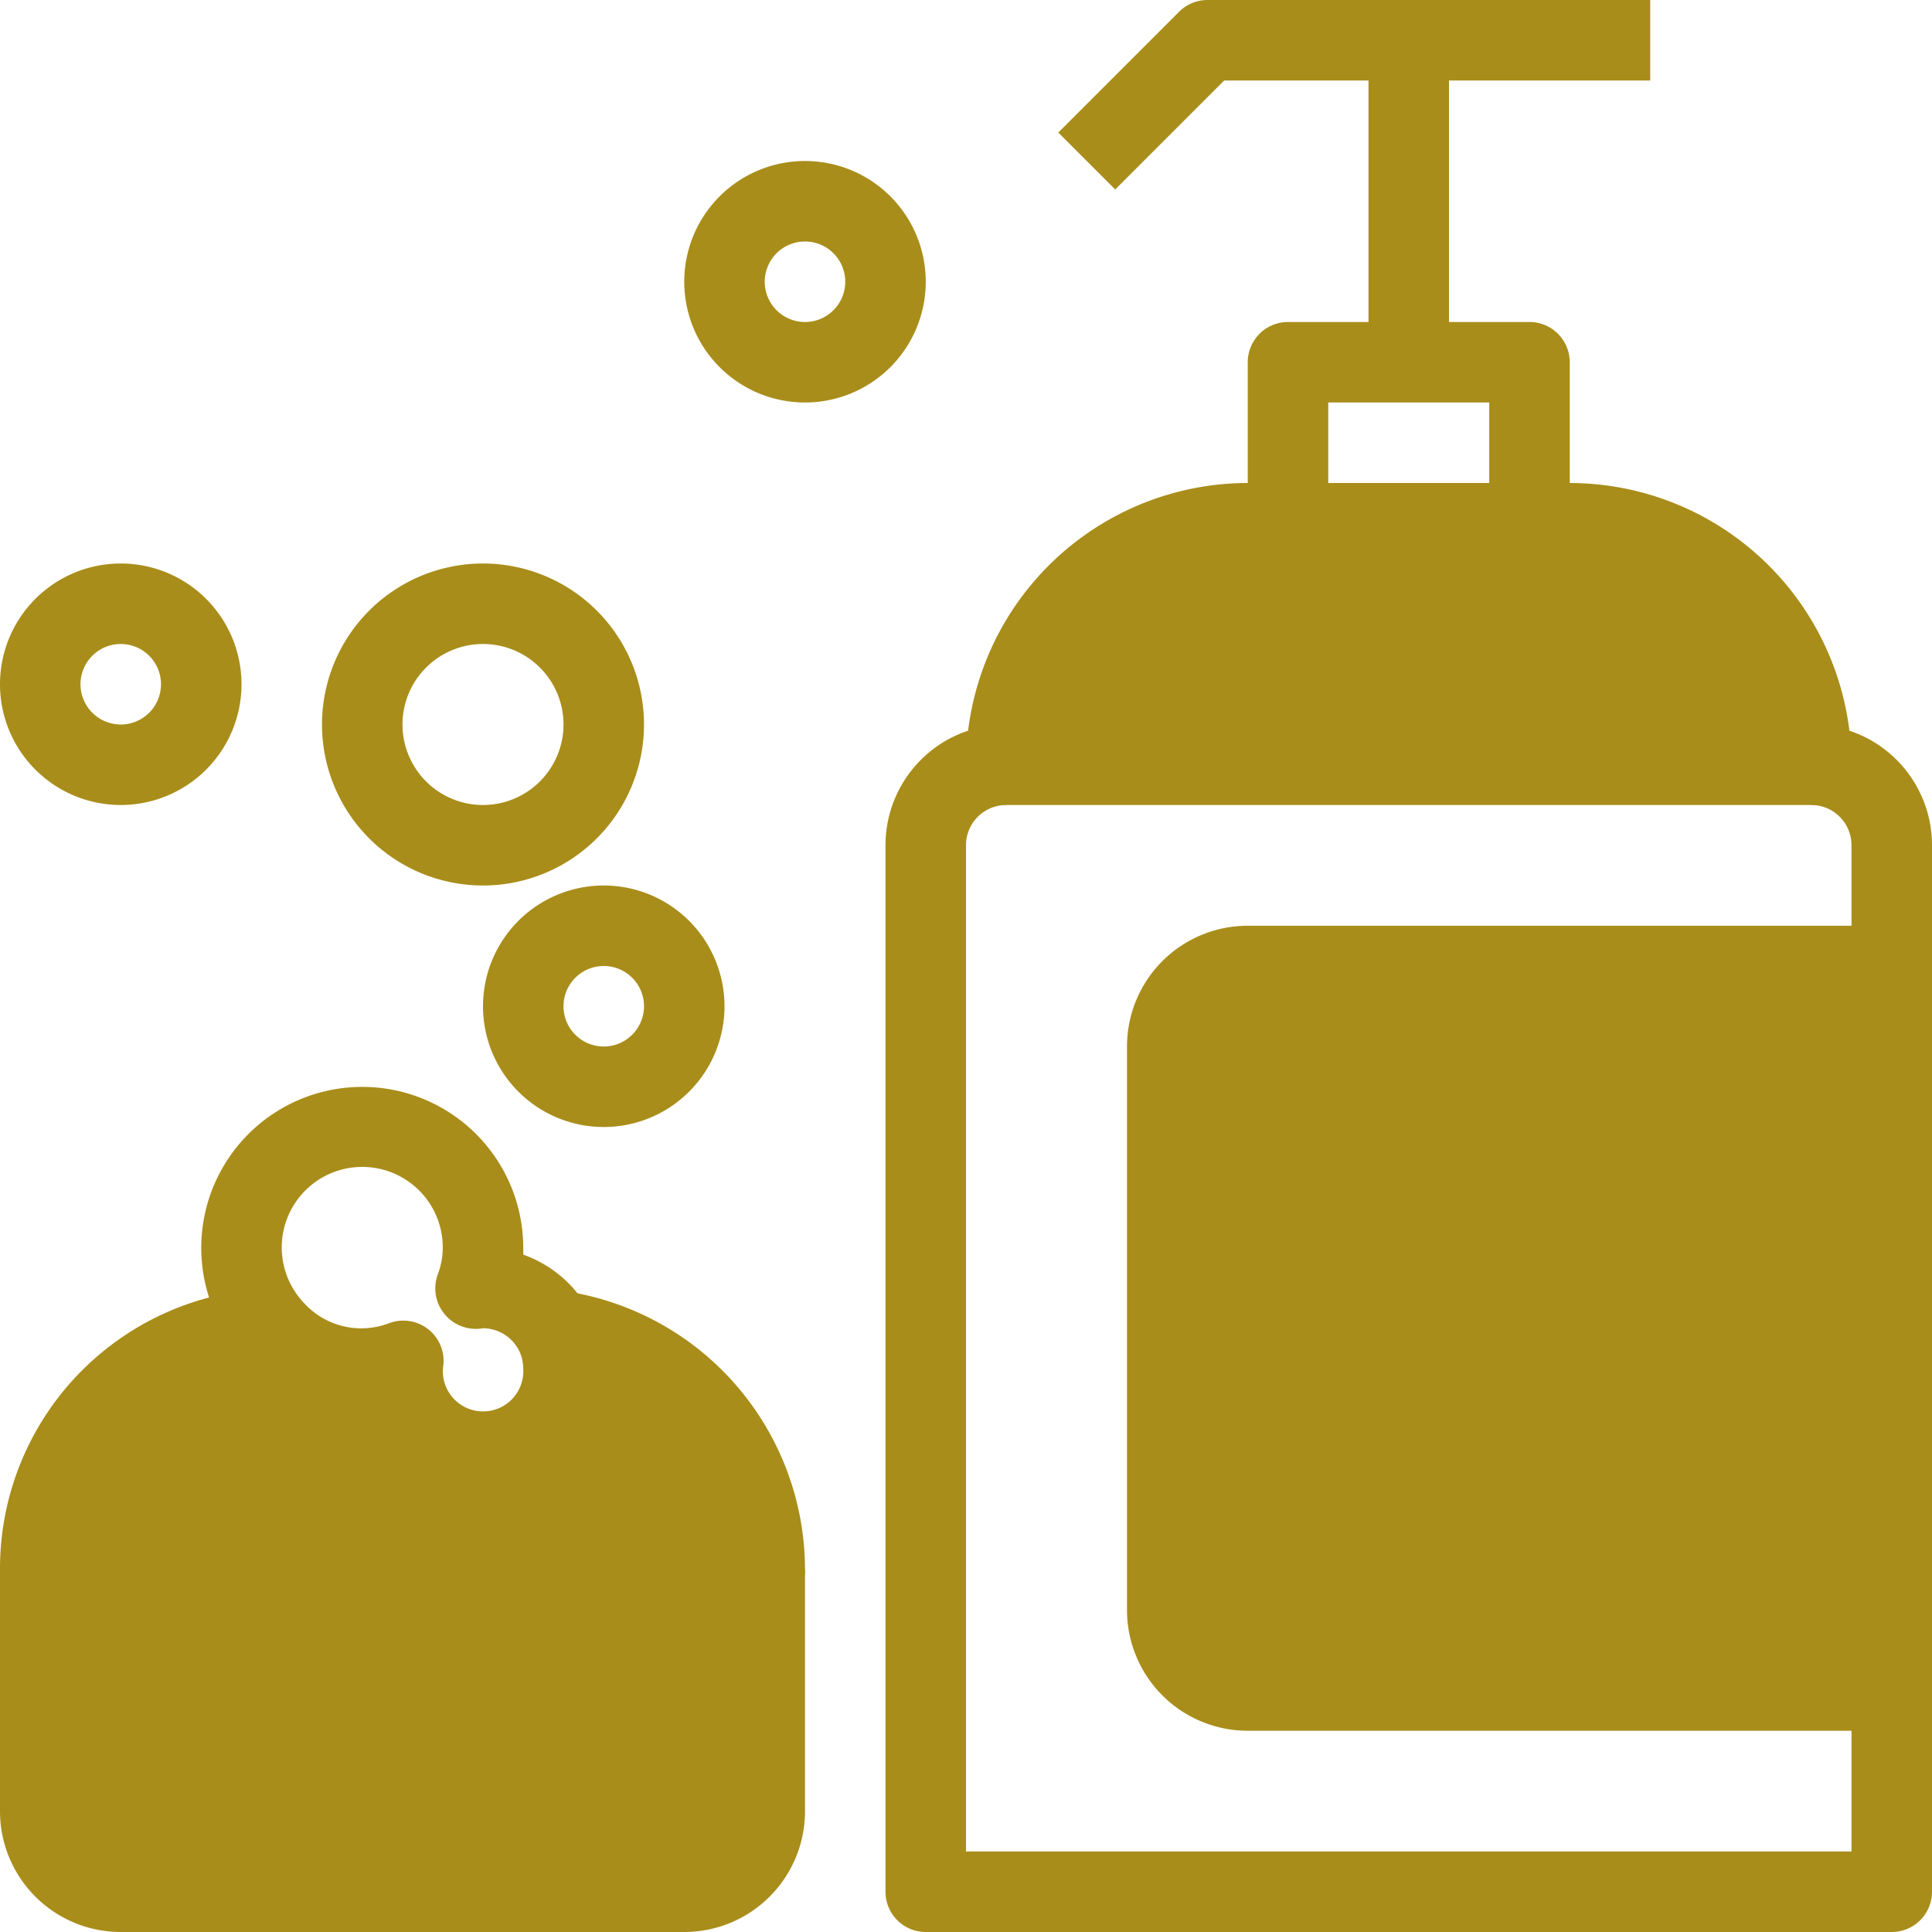 <?xml version="1.0" encoding="UTF-8"?> <svg xmlns="http://www.w3.org/2000/svg" viewBox="0 0 48 48"><g id="_09-cleansing_foam" data-name="09-cleansing foam"><path d="m47 24v18h-16a2.006 2.006 0 0 1 -2-2v-14a2.006 2.006 0 0 1 2-2z" fill="#000000" style="fill: rgb(169, 141, 26);"></path><path d="m45 19h-20a6 6 0 0 1 6-6h8a6.009 6.009 0 0 1 6 6z" fill="#000000" style="fill: rgb(169, 141, 26);"></path><path d="m1 39a5.992 5.992 0 0 1 5.78-5.99 2.961 2.961 0 0 0 2.22.99 2.887 2.887 0 0 0 1.02-.19 1.225 1.225 0 0 0 -.02.19 2 2 0 0 0 4 0 2.028 2.028 0 0 0 -.24-.95 6 6 0 0 1 5.24 5.95v6a2.006 2.006 0 0 1 -2 2h-14a2.006 2.006 0 0 1 -2-2z" fill="#000000" style="fill: rgb(169, 141, 26);"></path><path d="m47 48h-24a1 1 0 0 1 -1-1v-26a3 3 0 0 1 3-3v2a1 1 0 0 0 -1 1v25h22v-25a1 1 0 0 0 -1-1v-2a3 3 0 0 1 3 3v26a1 1 0 0 1 -1 1z" fill="#000000" style="fill: rgb(169, 141, 26);"></path><path d="m45 20h-20a1 1 0 0 1 -1-1 7.008 7.008 0 0 1 7-7h1v2h-1a5.008 5.008 0 0 0 -4.9 4h17.8a5.018 5.018 0 0 0 -4.9-4h-1v-2h1a7.008 7.008 0 0 1 7 7 1 1 0 0 1 -1 1z" fill="#000000" style="fill: rgb(169, 141, 26);"></path><path d="m38 14h-6a1 1 0 0 1 -1-1v-4a1 1 0 0 1 1-1h6a1 1 0 0 1 1 1v4a1 1 0 0 1 -1 1zm-5-2h4v-2h-4z" fill="#000000" style="fill: rgb(169, 141, 26);"></path><path d="m34 1h2v8h-2z" fill="#000000" style="fill: rgb(169, 141, 26);"></path><path d="m27.707 4.707-1.414-1.414 3-3a1 1 0 0 1 .707-.293h11v2h-10.586z" fill="#000000" style="fill: rgb(169, 141, 26);"></path><path d="m17 48h-14a3 3 0 0 1 -3-3v-6h2v6a1 1 0 0 0 1 1h14a1 1 0 0 0 1-1v-6h2v6a3 3 0 0 1 -3 3z" fill="#000000" style="fill: rgb(169, 141, 26);"></path><path d="m4 40h-3a1 1 0 0 1 -1-1 6.963 6.963 0 0 1 6.706-6.988 2.938 2.938 0 0 1 .294-.012v2h-.092a5.012 5.012 0 0 0 -4.808 4h1.9z" fill="#000000" style="fill: rgb(169, 141, 26);"></path><path d="m19 40h-11v-2h9.9a5 5 0 0 0 -4.264-3.958 5.431 5.431 0 0 0 -.636-.042v-2a7.247 7.247 0 0 1 .878.057 7 7 0 0 1 6.122 6.943 1 1 0 0 1 -1 1z" fill="#000000" style="fill: rgb(169, 141, 26);"></path><path d="m12 37a3.006 3.006 0 0 1 -2.83-2 4 4 0 1 1 3.83-4v.171a3.027 3.027 0 0 1 1.641 1.4v.008a3 3 0 0 1 -2.641 4.421zm-1.98-4.19a1 1 0 0 1 .986 1.169 1 1 0 1 0 1.994.021 1.027 1.027 0 0 0 -.119-.473 1.011 1.011 0 0 0 -.881-.527 1.008 1.008 0 0 1 -1.126-1.332 1.867 1.867 0 0 0 .126-.668 2 2 0 1 0 -3.479 1.338 1.928 1.928 0 0 0 2.147.536 1 1 0 0 1 .352-.064z" fill="#000000" style="fill: rgb(169, 141, 26);"></path><path d="m12 22a4 4 0 1 1 4-4 4 4 0 0 1 -4 4zm0-6a2 2 0 1 0 2 2 2 2 0 0 0 -2-2z" fill="#000000" style="fill: rgb(169, 141, 26);"></path><path d="m20 10a3 3 0 1 1 3-3 3 3 0 0 1 -3 3zm0-4a1 1 0 1 0 1 1 1 1 0 0 0 -1-1z" fill="#000000" style="fill: rgb(169, 141, 26);"></path><path d="m15 28a3 3 0 1 1 3-3 3 3 0 0 1 -3 3zm0-4a1 1 0 1 0 1 1 1 1 0 0 0 -1-1z" fill="#000000" style="fill: rgb(169, 141, 26);"></path><path d="m3 20a3 3 0 1 1 3-3 3 3 0 0 1 -3 3zm0-4a1 1 0 1 0 1 1 1 1 0 0 0 -1-1z" fill="#000000" style="fill: rgb(169, 141, 26);"></path><path d="m47 43h-16a3 3 0 0 1 -3-3v-14a3 3 0 0 1 3-3h16v2h-16a1 1 0 0 0 -1 1v14a1 1 0 0 0 1 1h16z" fill="#000000" style="fill: rgb(169, 141, 26);"></path></g></svg> 
